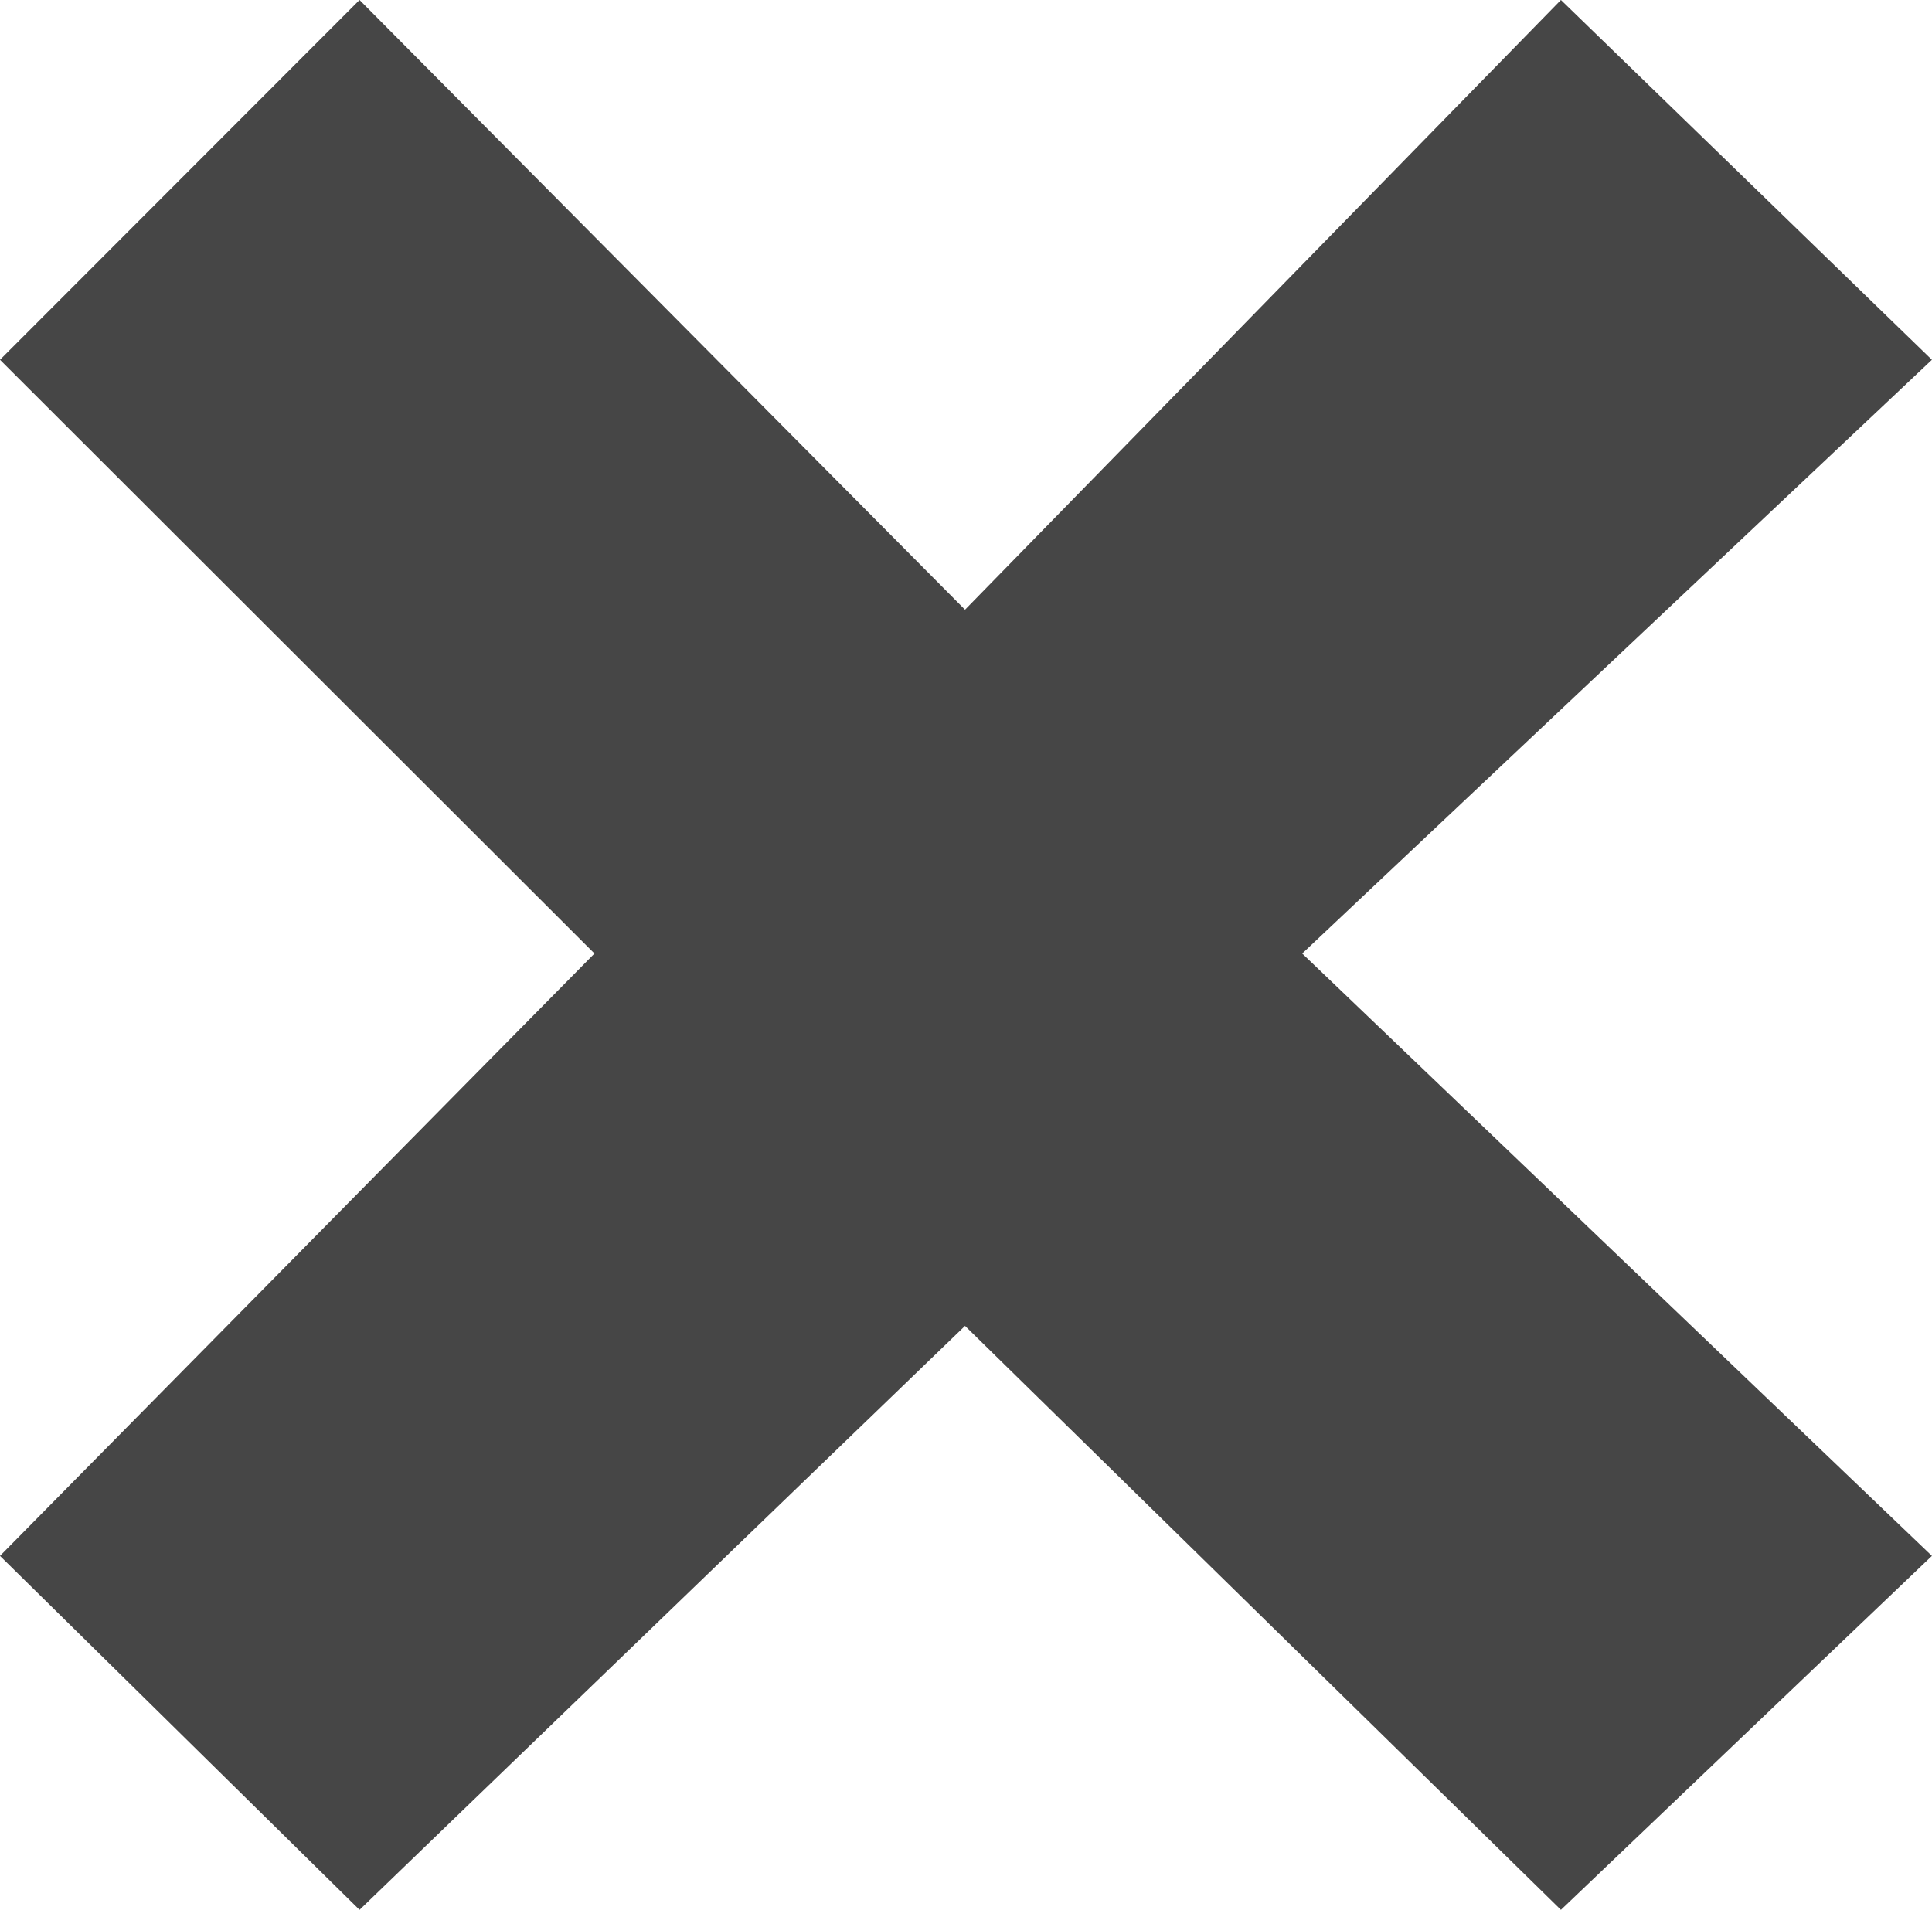 <svg xmlns="http://www.w3.org/2000/svg" width="44.417" height="43.914" viewBox="0 0 44.417 43.914">
  <path id="パス_816" data-name="パス 816" d="M7810.239-5201.392l-8.266,8.273,13.667,13.653-13.667,13.851,8.266,8.138,13.92-13.427,13.7,13.427,8.529-8.138-14.477-13.851,14.477-13.653-8.529-8.273-13.7,14.02Z" transform="translate(-7801.973 5201.392)" fill="#464646"/>
</svg>
